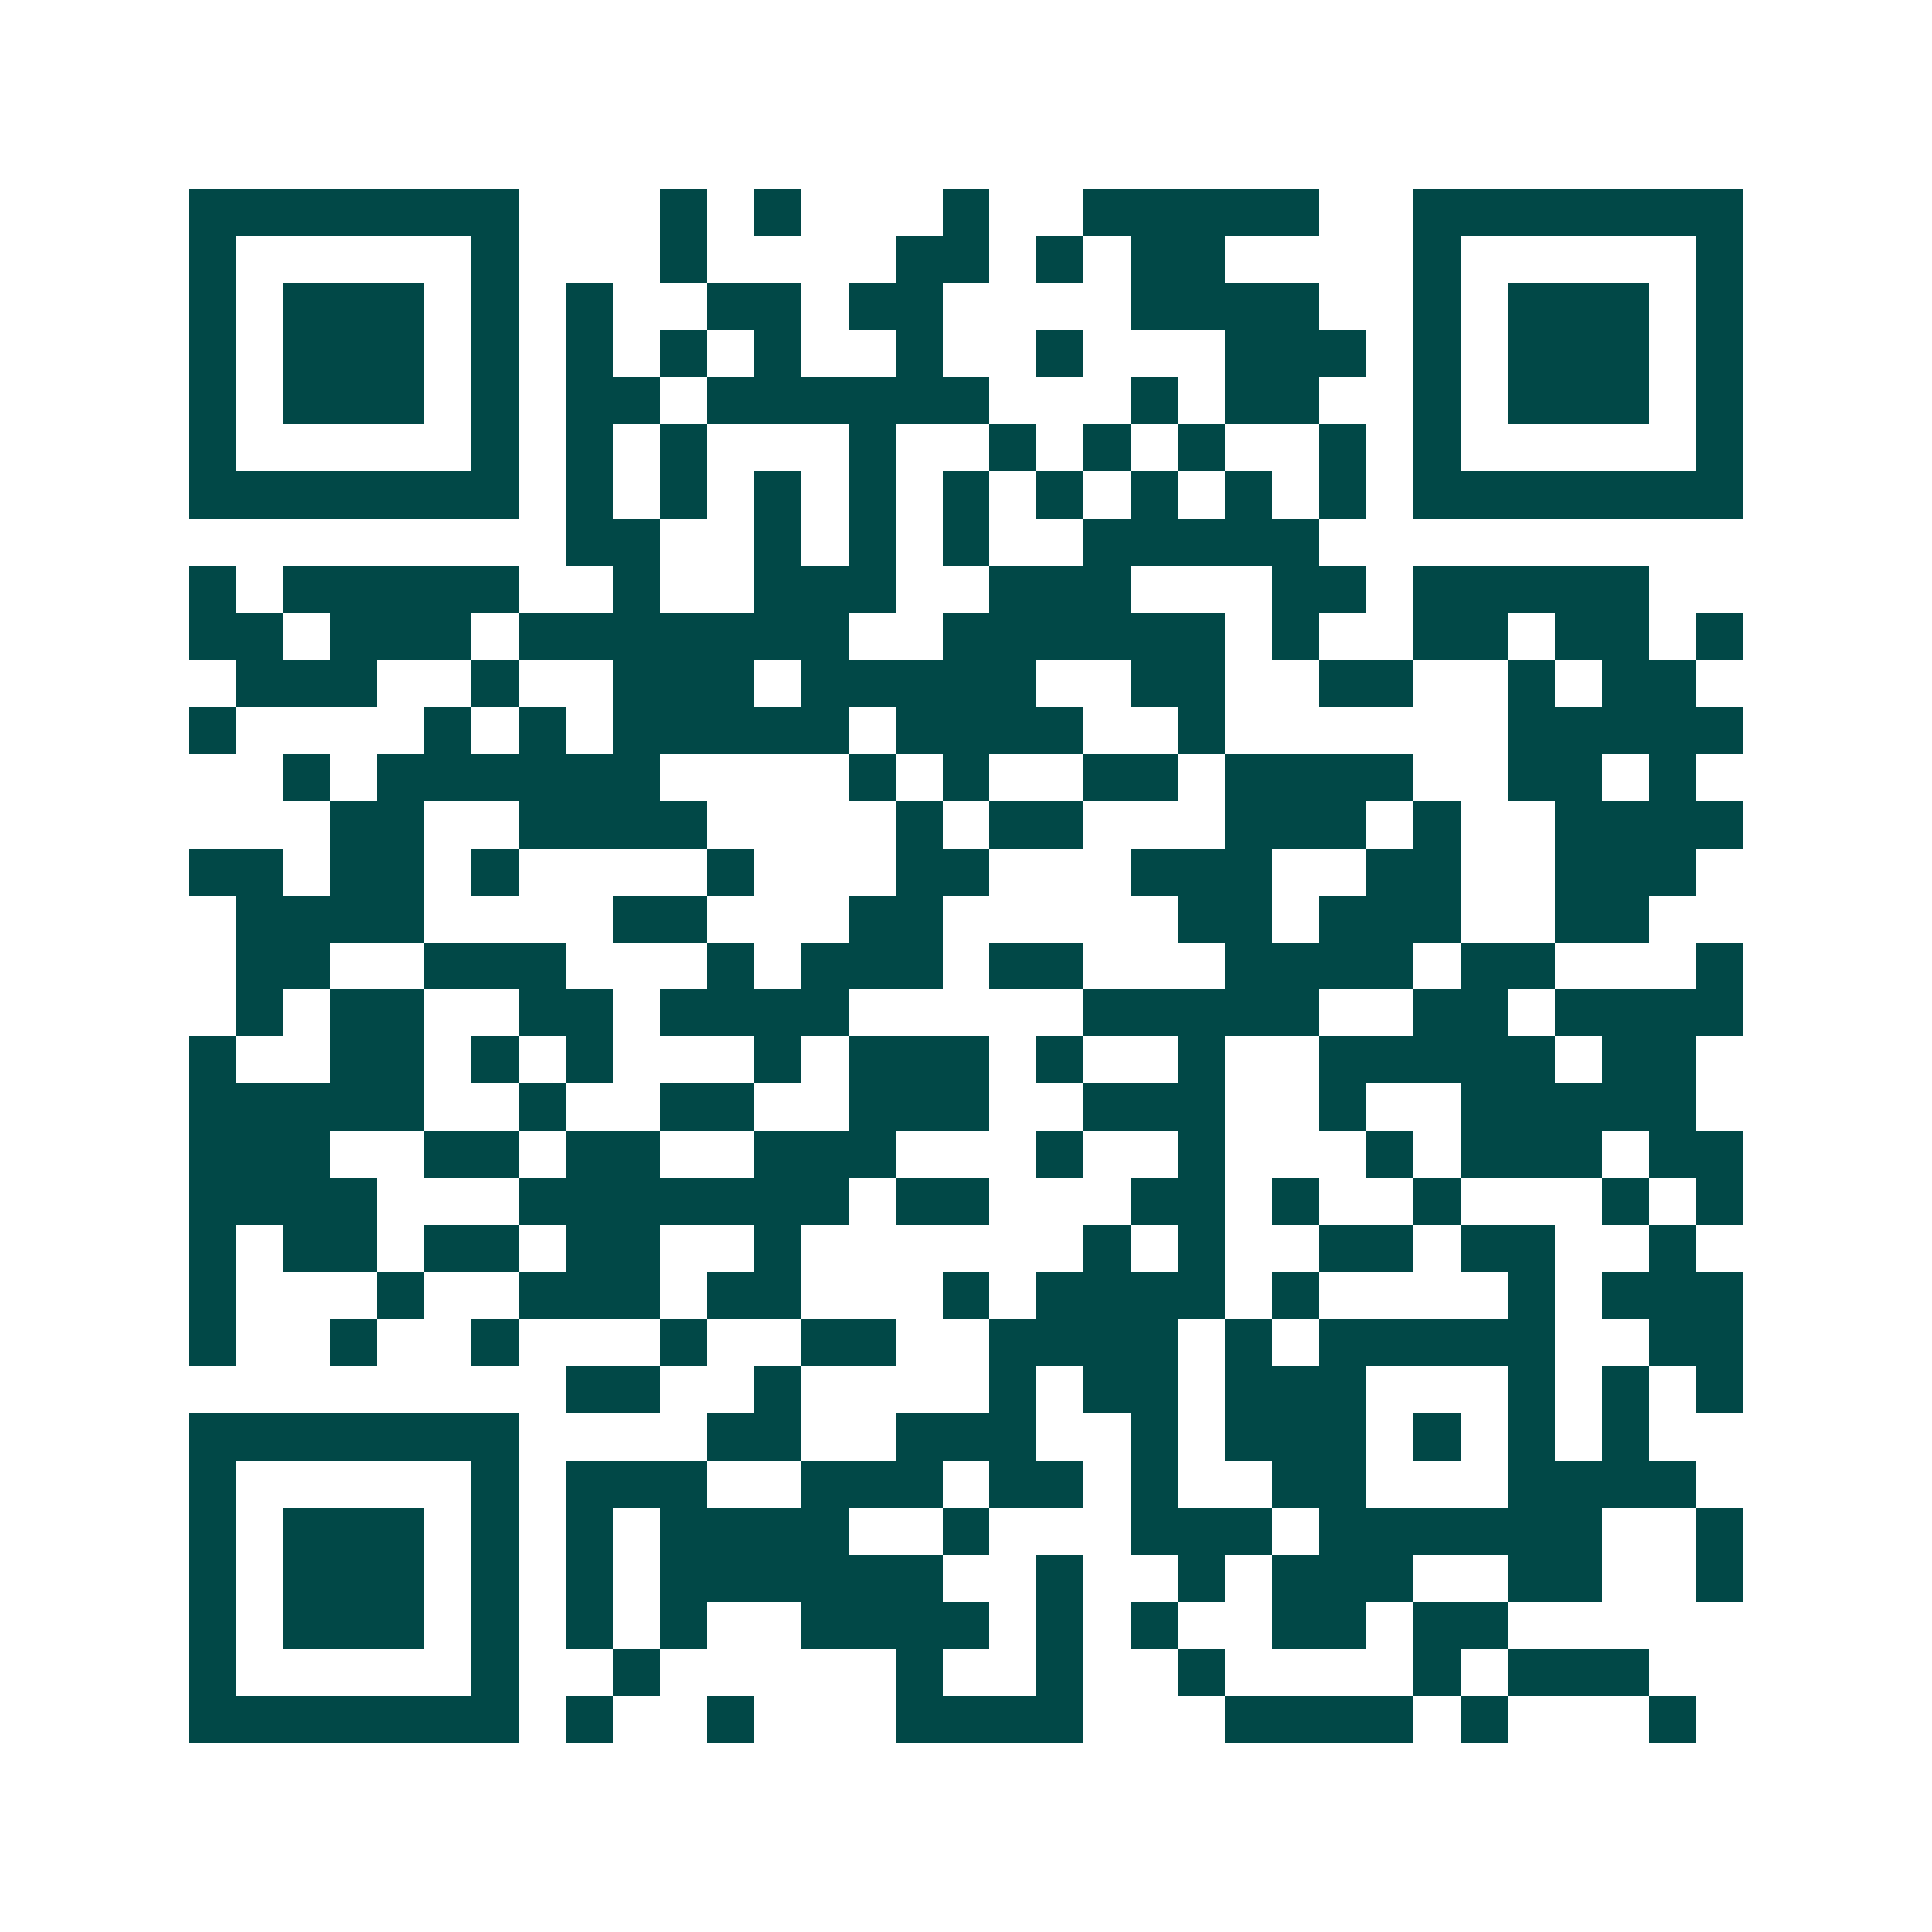 <svg xmlns="http://www.w3.org/2000/svg" width="200" height="200" viewBox="0 0 41 41" shape-rendering="crispEdges"><path fill="#ffffff" d="M0 0h41v41H0z"/><path stroke="#014847" d="M4 4.5h7m3 0h1m1 0h1m3 0h1m2 0h5m2 0h7M4 5.5h1m5 0h1m3 0h1m4 0h2m1 0h1m1 0h2m4 0h1m5 0h1M4 6.5h1m1 0h3m1 0h1m1 0h1m2 0h2m1 0h2m4 0h4m2 0h1m1 0h3m1 0h1M4 7.5h1m1 0h3m1 0h1m1 0h1m1 0h1m1 0h1m2 0h1m2 0h1m3 0h3m1 0h1m1 0h3m1 0h1M4 8.5h1m1 0h3m1 0h1m1 0h2m1 0h6m3 0h1m1 0h2m2 0h1m1 0h3m1 0h1M4 9.5h1m5 0h1m1 0h1m1 0h1m3 0h1m2 0h1m1 0h1m1 0h1m2 0h1m1 0h1m5 0h1M4 10.5h7m1 0h1m1 0h1m1 0h1m1 0h1m1 0h1m1 0h1m1 0h1m1 0h1m1 0h1m1 0h7M12 11.5h2m2 0h1m1 0h1m1 0h1m2 0h5M4 12.5h1m1 0h5m2 0h1m2 0h3m2 0h3m3 0h2m1 0h5M4 13.5h2m1 0h3m1 0h7m2 0h6m1 0h1m2 0h2m1 0h2m1 0h1M5 14.5h3m2 0h1m2 0h3m1 0h5m2 0h2m2 0h2m2 0h1m1 0h2M4 15.5h1m4 0h1m1 0h1m1 0h5m1 0h4m2 0h1m6 0h5M6 16.5h1m1 0h6m4 0h1m1 0h1m2 0h2m1 0h4m2 0h2m1 0h1M7 17.5h2m2 0h4m4 0h1m1 0h2m3 0h3m1 0h1m2 0h4M4 18.5h2m1 0h2m1 0h1m4 0h1m3 0h2m3 0h3m2 0h2m2 0h3M5 19.5h4m4 0h2m3 0h2m5 0h2m1 0h3m2 0h2M5 20.5h2m2 0h3m3 0h1m1 0h3m1 0h2m3 0h4m1 0h2m3 0h1M5 21.5h1m1 0h2m2 0h2m1 0h4m5 0h5m2 0h2m1 0h4M4 22.5h1m2 0h2m1 0h1m1 0h1m3 0h1m1 0h3m1 0h1m2 0h1m2 0h5m1 0h2M4 23.5h5m2 0h1m2 0h2m2 0h3m2 0h3m2 0h1m2 0h5M4 24.5h3m2 0h2m1 0h2m2 0h3m3 0h1m2 0h1m3 0h1m1 0h3m1 0h2M4 25.5h4m3 0h7m1 0h2m3 0h2m1 0h1m2 0h1m3 0h1m1 0h1M4 26.5h1m1 0h2m1 0h2m1 0h2m2 0h1m6 0h1m1 0h1m2 0h2m1 0h2m2 0h1M4 27.5h1m3 0h1m2 0h3m1 0h2m3 0h1m1 0h4m1 0h1m4 0h1m1 0h3M4 28.5h1m2 0h1m2 0h1m3 0h1m2 0h2m2 0h4m1 0h1m1 0h5m2 0h2M12 29.5h2m2 0h1m4 0h1m1 0h2m1 0h3m3 0h1m1 0h1m1 0h1M4 30.5h7m4 0h2m2 0h3m2 0h1m1 0h3m1 0h1m1 0h1m1 0h1M4 31.5h1m5 0h1m1 0h3m2 0h3m1 0h2m1 0h1m2 0h2m3 0h4M4 32.5h1m1 0h3m1 0h1m1 0h1m1 0h4m2 0h1m3 0h3m1 0h6m2 0h1M4 33.5h1m1 0h3m1 0h1m1 0h1m1 0h6m2 0h1m2 0h1m1 0h3m2 0h2m2 0h1M4 34.5h1m1 0h3m1 0h1m1 0h1m1 0h1m2 0h4m1 0h1m1 0h1m2 0h2m1 0h2M4 35.5h1m5 0h1m2 0h1m5 0h1m2 0h1m2 0h1m4 0h1m1 0h3M4 36.5h7m1 0h1m2 0h1m3 0h4m3 0h4m1 0h1m3 0h1"/></svg>
